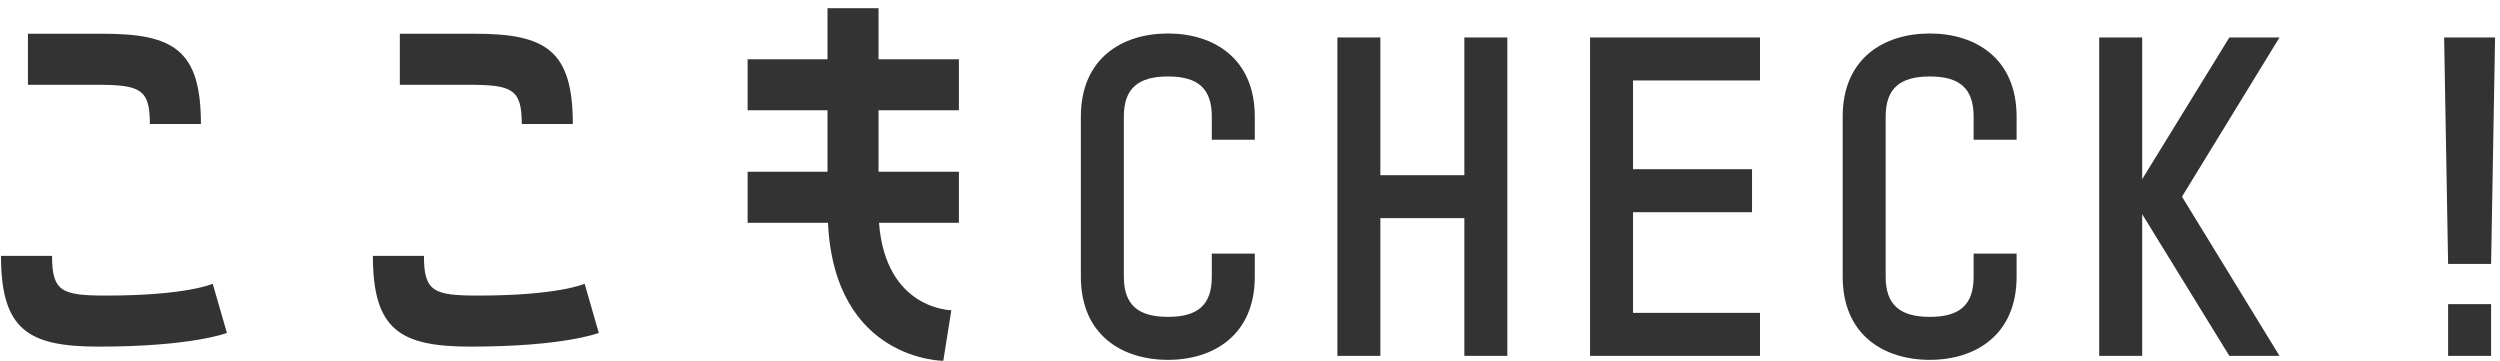 <svg width="201" height="29" viewBox="0 0 201 29" fill="none" xmlns="http://www.w3.org/2000/svg">
<path d="M16.154 9.97H12.05C12.05 7.12 11.252 6.816 7.68 6.816H2.246V2.712H8.288C13.988 2.712 16.154 4.042 16.154 9.97ZM17.104 22.814L18.244 26.766C18.244 26.766 15.47 27.868 7.946 27.868C2.284 27.868 0.08 26.538 0.08 20.572H4.184C4.184 23.46 4.982 23.764 8.554 23.764C15.014 23.764 17.104 22.814 17.104 22.814ZM46.054 9.97H41.95C41.95 7.12 41.152 6.816 37.58 6.816H32.146V2.712H38.188C43.888 2.712 46.054 4.042 46.054 9.97ZM47.004 22.814L48.144 26.766C48.144 26.766 45.37 27.868 37.846 27.868C32.184 27.868 29.98 26.538 29.98 20.572H34.084C34.084 23.46 34.882 23.764 38.454 23.764C44.914 23.764 47.004 22.814 47.004 22.814ZM66.531 0.66H70.635V4.764H77.095V8.868H70.635V13.808H77.095V17.912H70.673C71.205 24.904 76.487 24.942 76.487 24.942L75.841 29.008C75.841 29.008 67.101 29.008 66.569 17.912H60.109V13.808H66.531V8.868H60.109V4.764H66.531V0.66ZM93.909 28.932C90.229 28.932 86.901 26.948 86.901 22.244V9.38C86.901 4.676 90.229 2.692 93.909 2.692C97.557 2.692 100.885 4.676 100.885 9.38V11.236H97.429V9.38C97.429 7.108 96.309 6.148 93.909 6.148C91.509 6.148 90.357 7.108 90.357 9.38V22.244C90.357 24.516 91.509 25.476 93.909 25.476C96.309 25.476 97.429 24.516 97.429 22.244V20.388H100.885V22.244C100.885 26.948 97.557 28.932 93.909 28.932ZM121.19 3.012V28.612H117.734V17.54H110.982V28.612H107.526V3.012H110.982V14.084H117.734V3.012H121.19ZM141.503 25.156V28.612H127.839V3.012H141.503V6.468H131.295V13.604H140.863V17.06H131.295V25.156H141.503ZM155.159 28.932C151.479 28.932 148.151 26.948 148.151 22.244V9.38C148.151 4.676 151.479 2.692 155.159 2.692C158.807 2.692 162.135 4.676 162.135 9.38V11.236H158.679V9.38C158.679 7.108 157.559 6.148 155.159 6.148C152.759 6.148 151.607 7.108 151.607 9.38V22.244C151.607 24.516 152.759 25.476 155.159 25.476C157.559 25.476 158.679 24.516 158.679 22.244V20.388H162.135V22.244C162.135 26.948 158.807 28.932 155.159 28.932ZM172.232 28.612H168.776V3.012H172.232V14.404L179.24 3.012H183.272L175.432 15.812L183.272 28.612H179.24L172.232 17.22V28.612ZM200.604 3.012L200.284 21.22H196.828L196.508 3.012H200.604ZM196.828 24.452H200.284V28.612H196.828V24.452Z" fill="#333333"/>
</svg>
